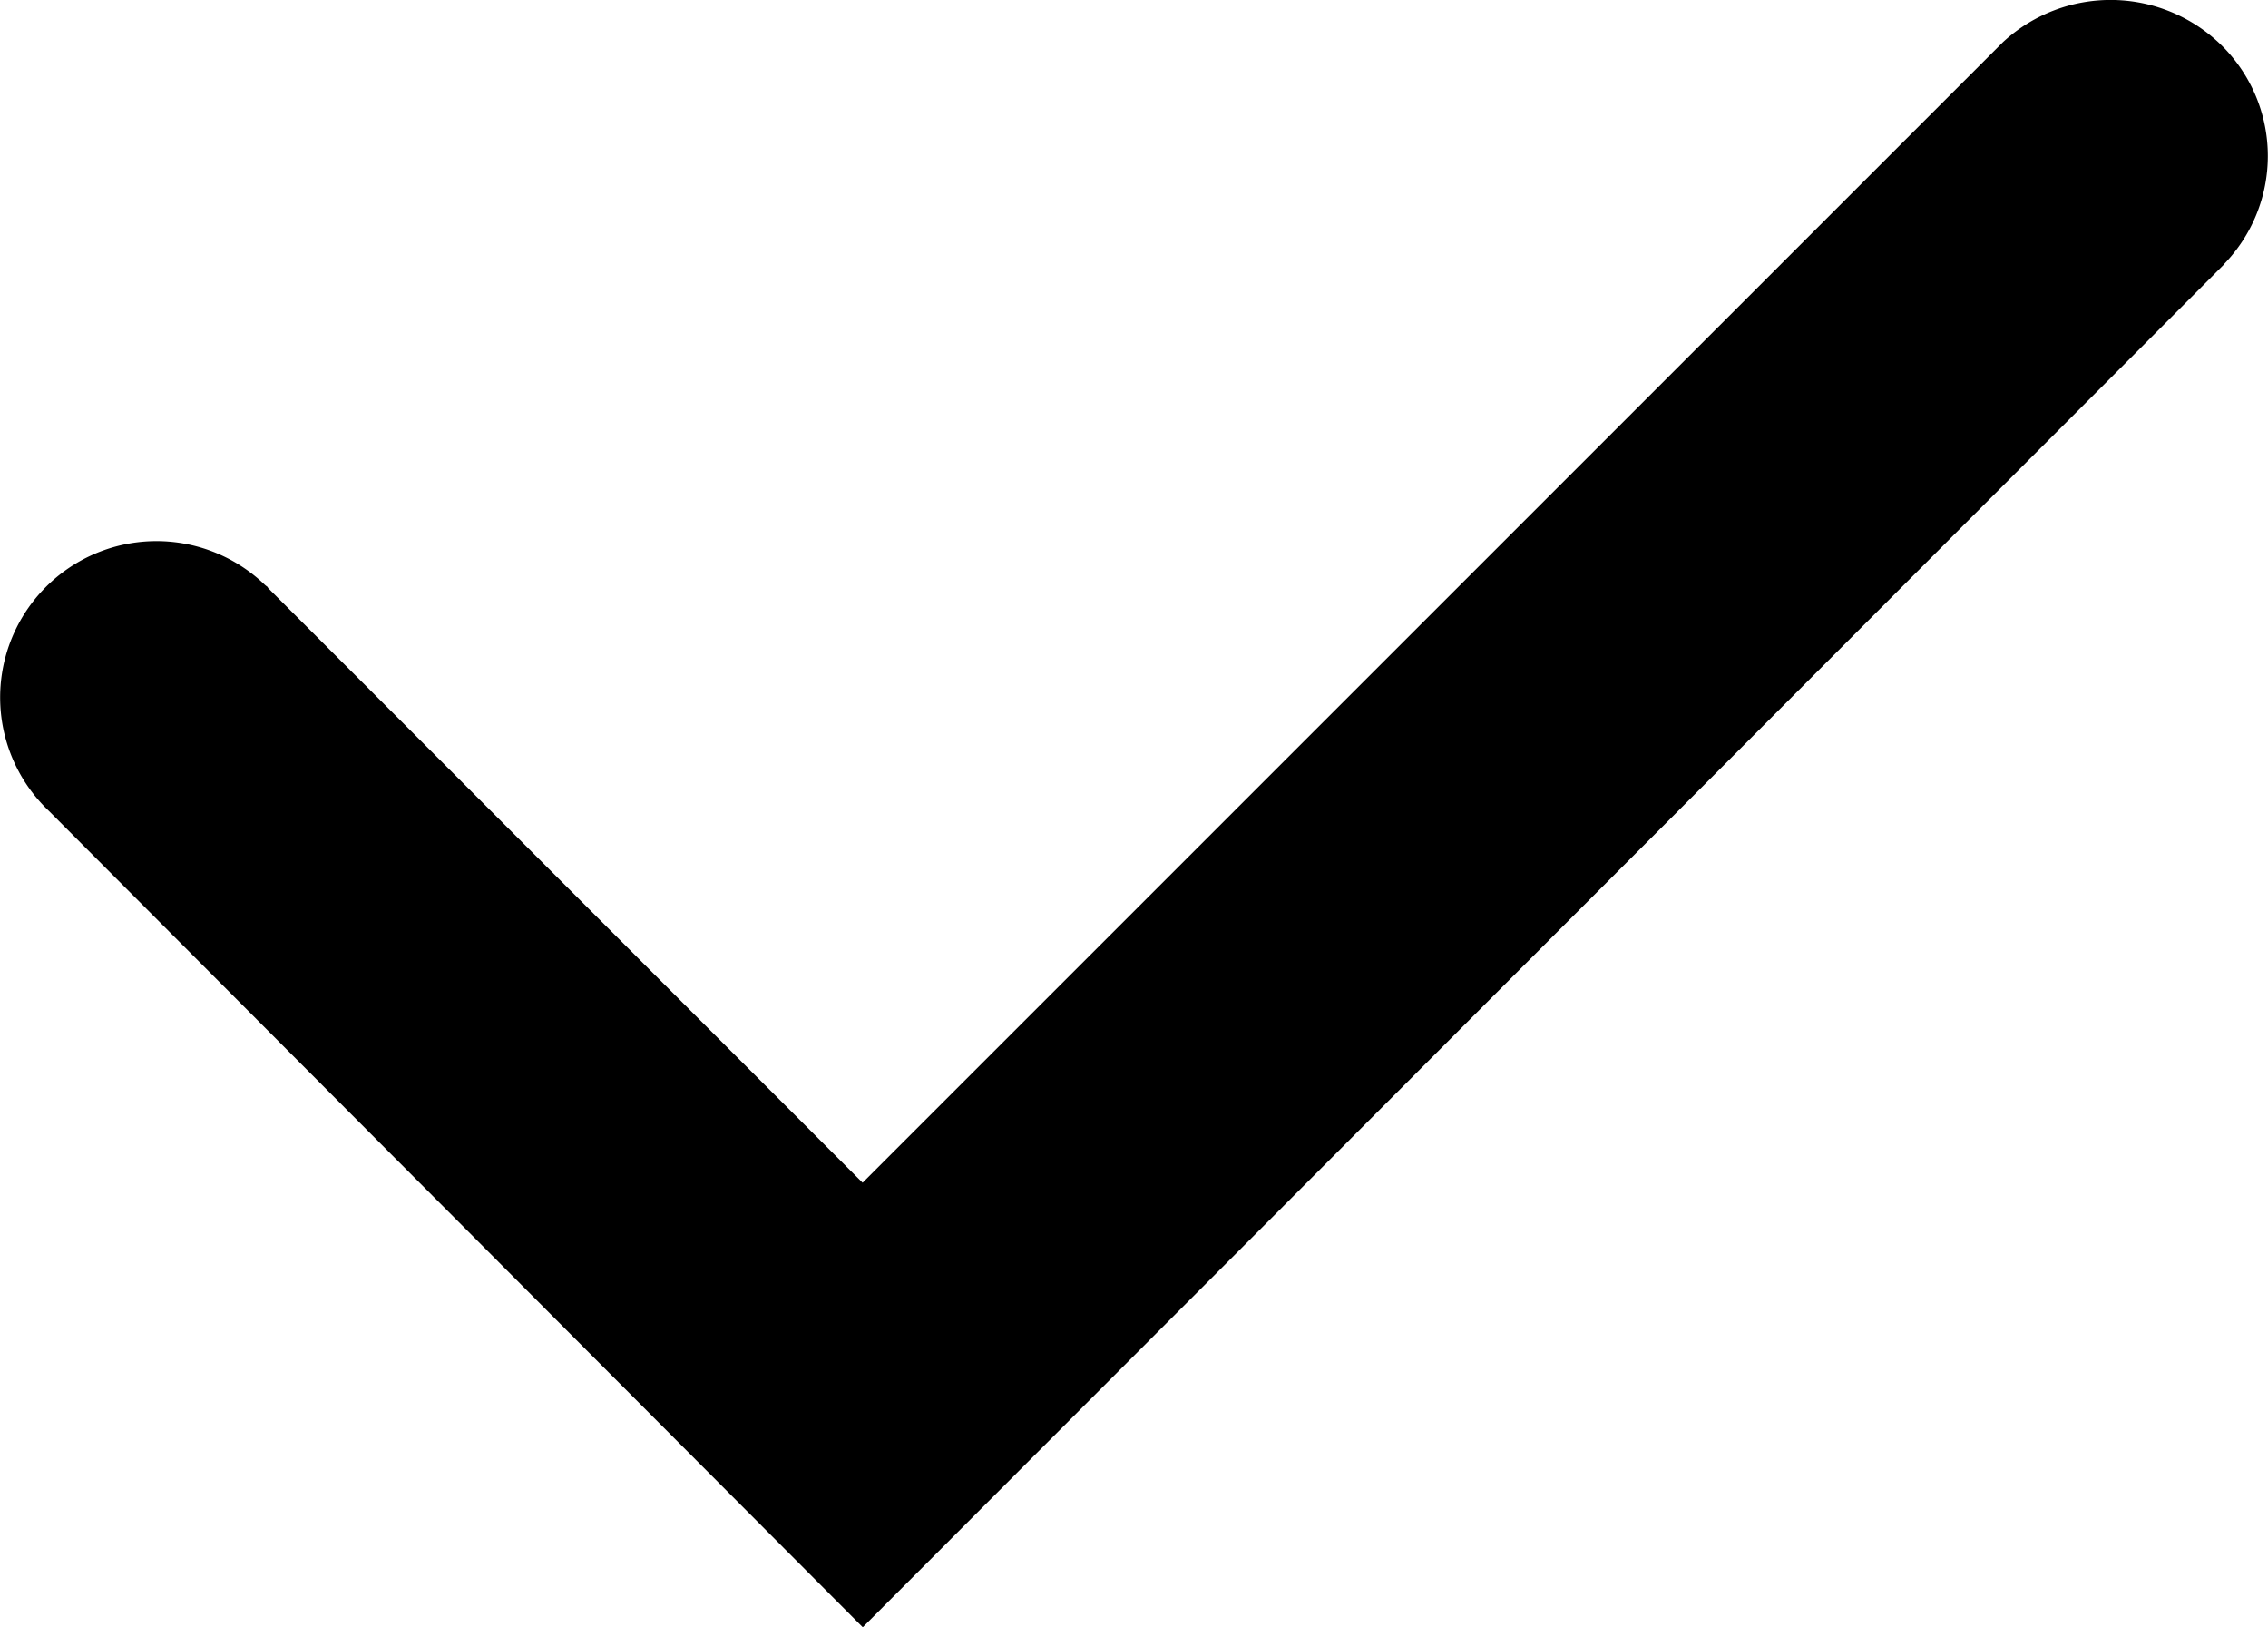 <svg xmlns="http://www.w3.org/2000/svg" width="38.448" height="27.579" viewBox="0 0 38.448 27.579"><path id="Path_5582" data-name="Path 5582" d="M208.148,196.872l-23.085,23.106-13.8-13.838a2.65,2.65,0,0,1,3.653-3.84c.042.042.063.042.063.062l10.081,10.082,19.329-19.328a2.685,2.685,0,0,1,3.757.1,2.634,2.634,0,0,1,0,3.653" transform="translate(-170.437 -192.399)"></path></svg>